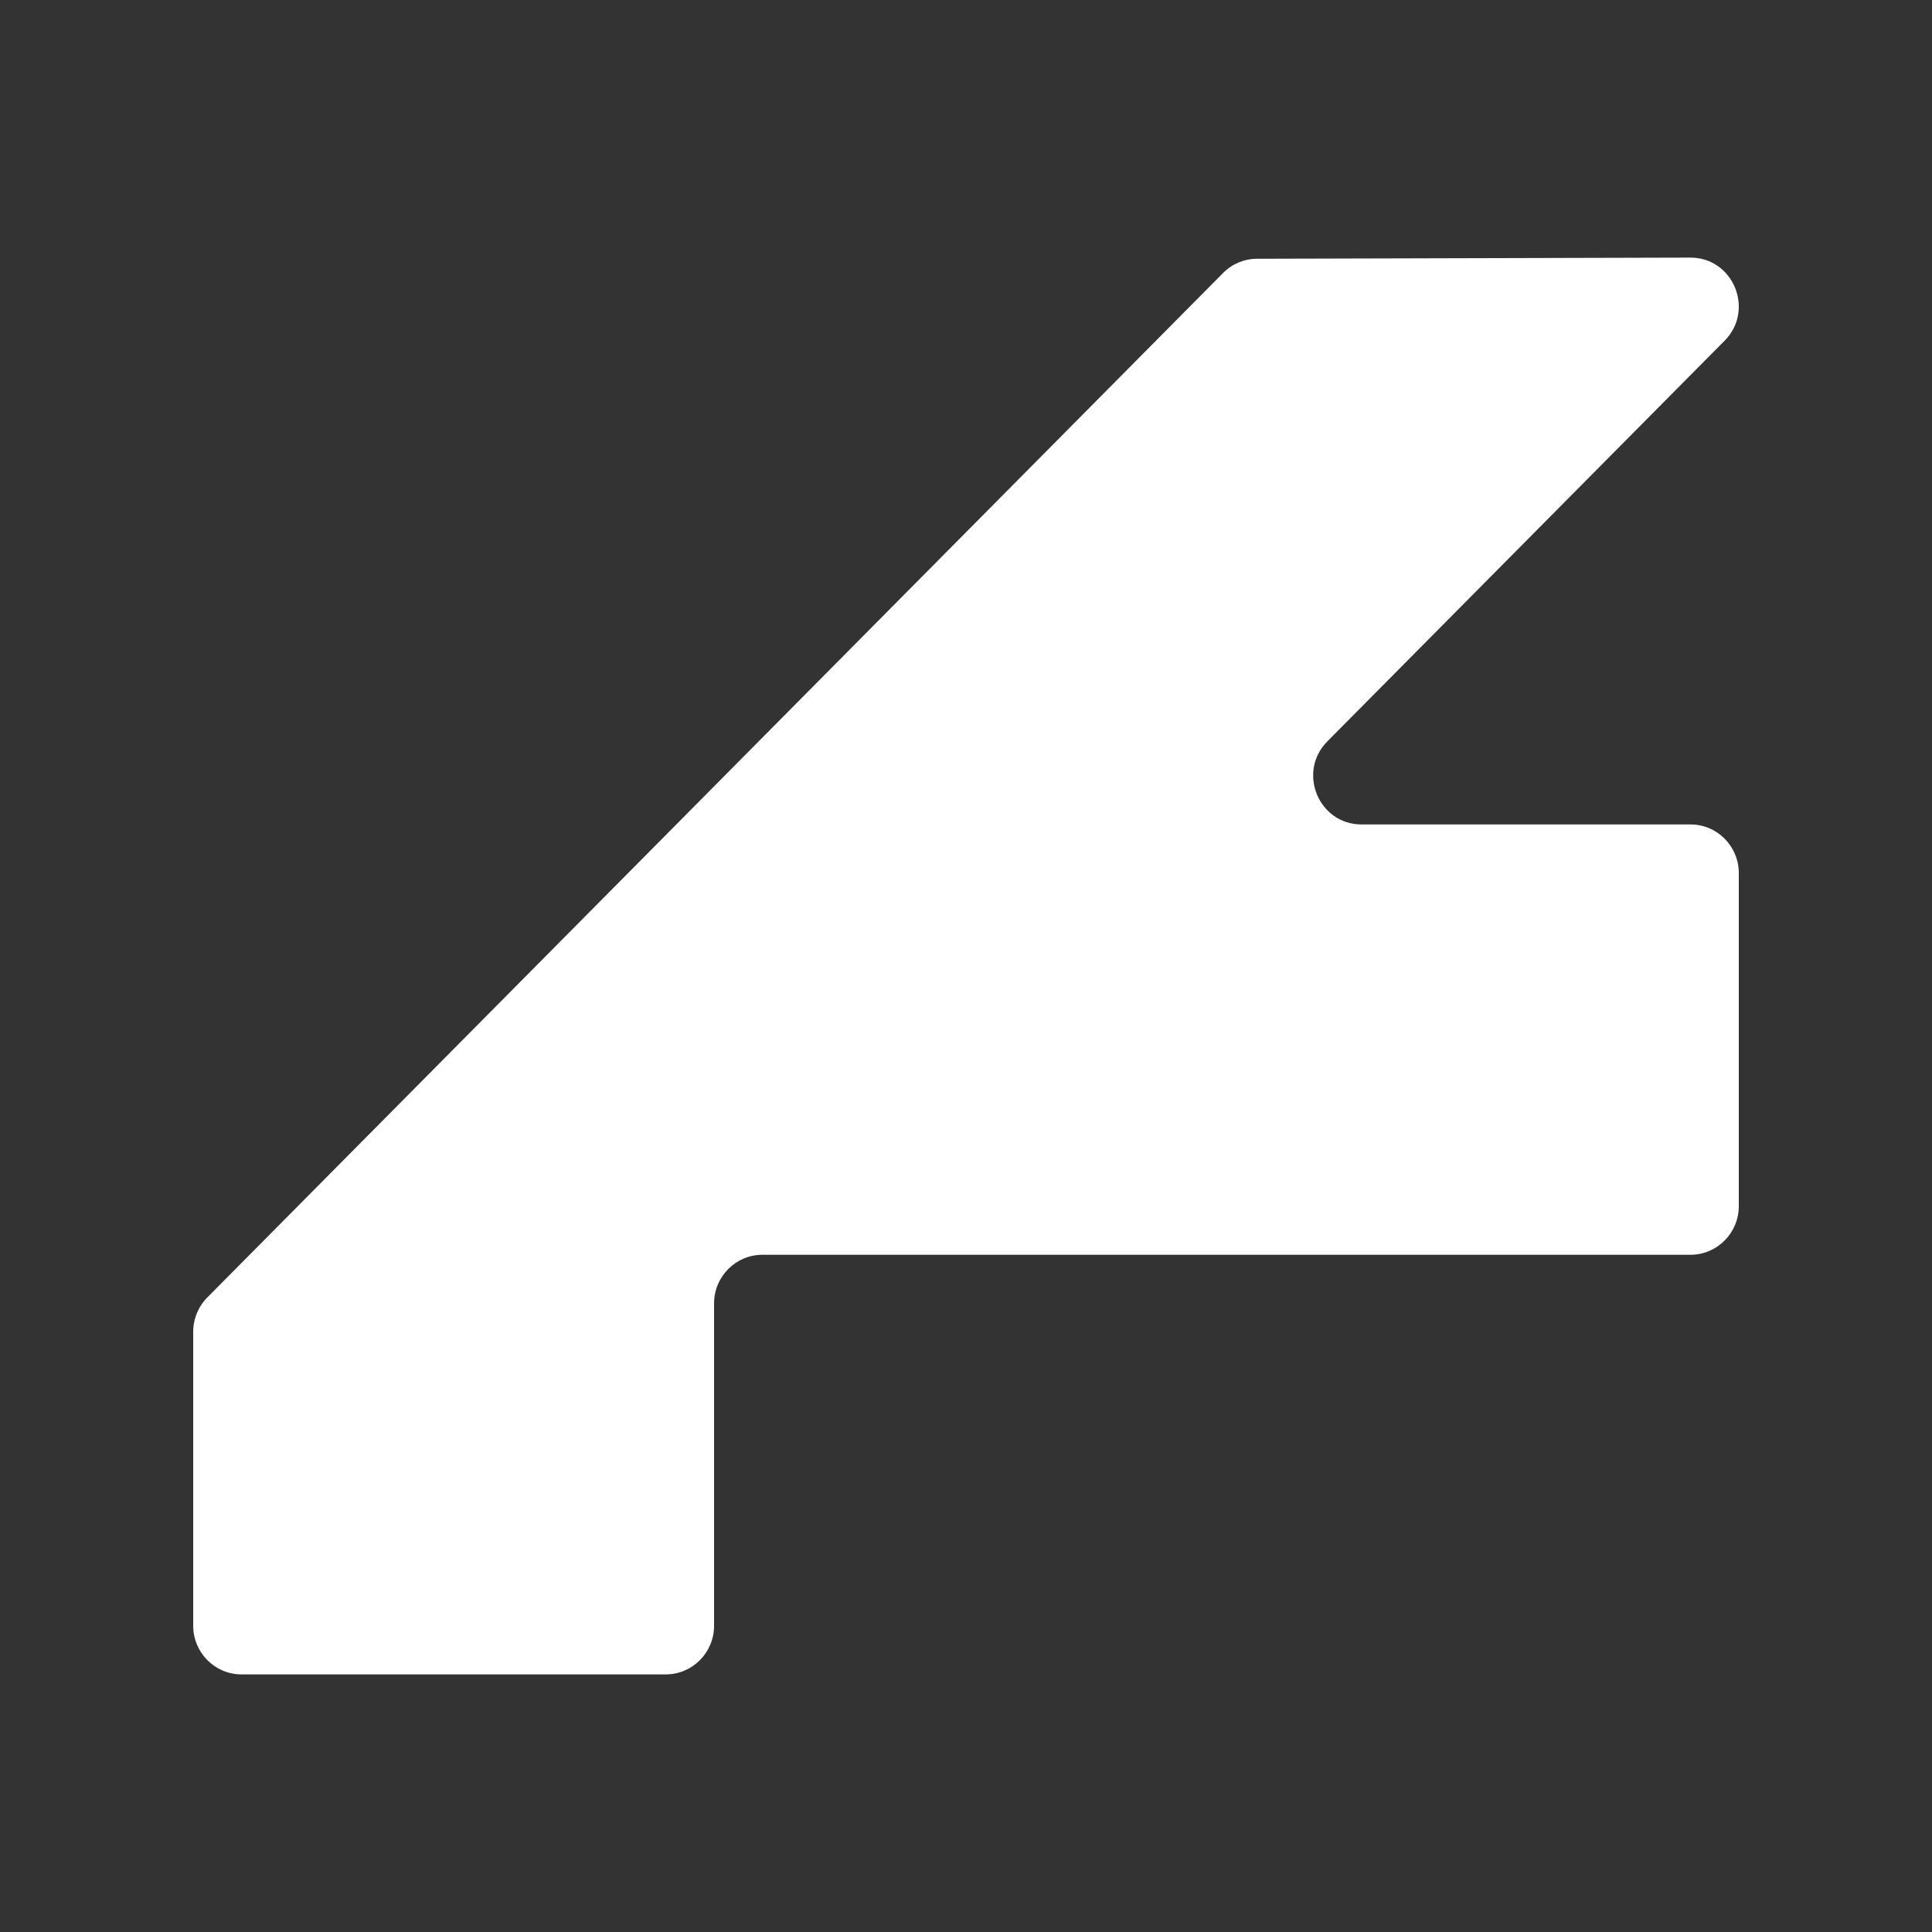 <?xml version="1.0" encoding="UTF-8"?>
<svg xmlns="http://www.w3.org/2000/svg" width="30" height="30" viewBox="0 0 30 30" fill="none">
  <rect x="0" y="0" width="30" height="30" fill="#333333" stroke="none"/>
  <path d="M18.992 4.239L3.22 20.146C3.079 20.288 3 20.48 3 20.681V25.244C3 25.661 3.336 26 3.75 26H10.338C10.752 26 11.088 25.661 11.088 25.244V20.24C11.088 19.823 11.424 19.484 11.838 19.484H26.25C26.664 19.484 27 19.145 27 18.728V13.558C27 13.14 26.664 12.802 26.25 12.802H21.142C20.474 12.802 20.139 11.987 20.612 11.511L26.779 5.291C27.253 4.813 26.914 3.996 26.244 4L19.517 4.018C19.32 4.019 19.131 4.098 18.992 4.239Z" fill="white"></path>
</svg>
